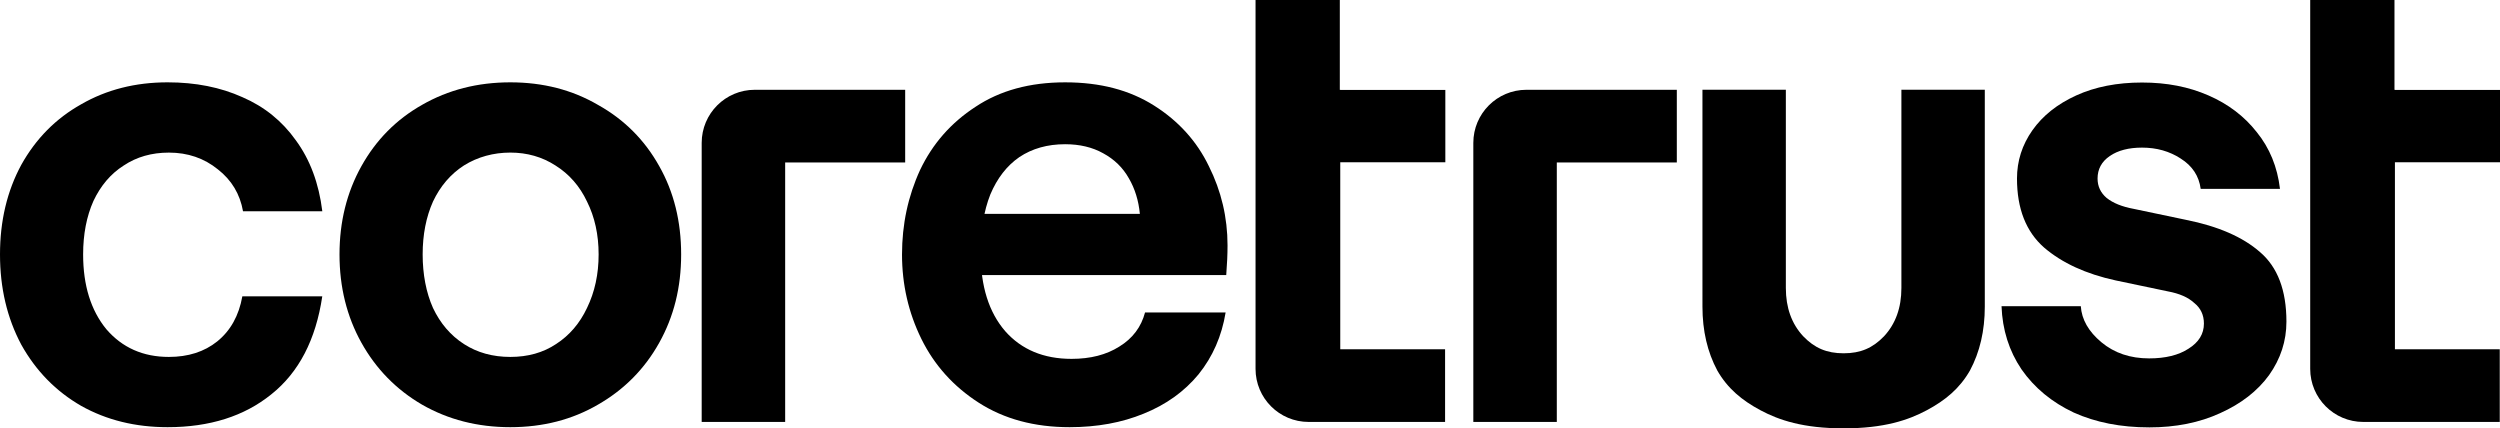 <?xml version="1.0" encoding="UTF-8"?>
<svg id="Layer_1" xmlns="http://www.w3.org/2000/svg" viewBox="0 0 1177.2 201.7">
  <defs>
    <style>
      .cls-1 {
        fill-rule: evenodd;
      }
    </style>
  </defs>
  <path d="M1011.99,201.24c-13.35,0-25.19-2.33-35.51-6.98-10.32-4.86-18.52-11.63-24.59-20.34-5.87-8.7-9-18.62-9.41-29.75h37.33c.41,6.27,3.64,11.94,9.71,17,6.07,5.06,13.56,7.59,22.46,7.59,7.69,0,13.86-1.52,18.52-4.55,4.86-3.03,7.28-6.98,7.28-11.84,0-4.05-1.52-7.29-4.56-9.71-2.82-2.63-6.97-4.45-12.43-5.46l-24.59-5.16c-13.96-3.04-25.19-8.19-33.69-15.48-8.5-7.49-12.75-18.31-12.75-32.48,0-8.3,2.43-15.88,7.28-22.76,4.86-6.88,11.74-12.34,20.64-16.39,8.9-4.05,19.22-6.07,30.96-6.07s21.96,2.02,31.26,6.07c9.31,4.05,16.9,9.81,22.77,17.3,6.07,7.49,9.71,16.39,10.93,26.71h-37.34c-.8-6.07-3.94-10.83-9.4-14.27-5.27-3.44-11.33-5.16-18.22-5.16-6.27,0-11.33,1.32-15.17,3.95-3.85,2.63-5.77,6.17-5.77,10.62,0,3.64,1.42,6.68,4.25,9.11,3.03,2.43,7.28,4.15,12.75,5.16l24.58,5.16c15.18,3.03,26.81,8.09,34.9,15.18,8.3,7.08,12.45,18.01,12.45,32.78,0,9.11-2.73,17.5-8.19,25.19-5.46,7.49-13.15,13.46-23.07,17.91-9.71,4.45-20.84,6.68-33.39,6.68Z"/>
  <path d="M461.78,119.2c0,15.58,3.85,27.82,11.54,36.73,7.69,8.7,18.11,13.05,31.26,13.05,8.9,0,16.39-1.92,22.46-5.77,6.27-3.84,10.32-9.21,12.14-16.09h37.94c-1.82,11.13-6.07,20.84-12.75,29.14-6.68,8.1-15.28,14.27-25.8,18.51-10.32,4.25-21.96,6.38-34.91,6.38-16.59,0-30.86-3.85-42.8-11.53s-20.94-17.71-27.01-30.05c-6.07-12.34-9.11-25.6-9.11-39.76s2.83-27.42,8.5-39.76c5.87-12.34,14.57-22.26,26.1-29.75,11.54-7.69,25.6-11.53,42.19-11.53s30.35,3.64,41.89,10.93c11.53,7.28,20.13,16.8,25.8,28.53,5.87,11.74,8.8,24.18,8.8,37.33,0,4.05-.2,8.7-.61,13.96h-130.52v-28.83h89.85c-.61-6.27-2.33-11.84-5.16-16.69-2.83-5.06-6.88-9-12.14-11.84-5.06-2.83-11.03-4.25-17.91-4.25-8.3,0-15.48,2.02-21.55,6.07-5.87,4.05-10.42,9.92-13.66,17.6-3.04,7.69-4.55,16.9-4.55,27.62Z"/>
  <path d="M240.3,201.15c-15.38,0-29.24-3.54-41.58-10.62-12.14-7.08-21.65-16.8-28.53-29.14-6.88-12.34-10.32-26.2-10.32-41.58s3.44-29.24,10.32-41.58c6.88-12.34,16.39-21.96,28.53-28.84,12.34-7.08,26.2-10.62,41.58-10.62s29.14,3.54,41.28,10.62c12.34,6.88,21.95,16.49,28.84,28.84,6.88,12.14,10.32,26,10.32,41.58s-3.44,29.24-10.32,41.58c-6.88,12.34-16.49,22.06-28.84,29.14-12.14,7.08-25.9,10.62-41.28,10.62ZM240.3,168.07c8.3,0,15.48-2.02,21.55-6.07,6.27-4.05,11.13-9.71,14.57-17,3.64-7.49,5.46-15.88,5.46-25.19s-1.82-17.6-5.46-24.89c-3.44-7.28-8.4-12.95-14.87-17-6.27-4.05-13.36-6.07-21.25-6.07s-15.38,2.02-21.85,6.07c-6.27,4.05-11.13,9.71-14.57,17-3.24,7.29-4.86,15.58-4.86,24.89s1.62,17.91,4.86,25.19c3.44,7.28,8.3,12.95,14.57,17,6.27,4.05,13.56,6.07,21.85,6.07Z"/>
  <path d="M78.92,201.15c-15.18,0-28.73-3.34-40.67-10.02-11.94-6.88-21.35-16.49-28.23-28.84C3.34,149.76,0,135.59,0,119.81s3.34-29.85,10.02-42.19c6.88-12.34,16.29-21.85,28.23-28.53,11.94-6.88,25.5-10.32,40.67-10.32,13.15,0,24.89,2.33,35.21,6.98,10.32,4.45,18.72,11.23,25.19,20.34,6.68,9.11,10.83,20.24,12.45,33.39h-37.34c-1.42-8.09-5.36-14.67-11.84-19.73-6.48-5.26-14.17-7.89-23.07-7.89-8.09,0-15.18,2.02-21.25,6.07-6.07,3.84-10.83,9.41-14.27,16.69-3.24,7.28-4.86,15.68-4.86,25.19,0,14.57,3.64,26.31,10.93,35.21,7.49,8.7,17.3,13.05,29.44,13.05,9.11,0,16.69-2.43,22.76-7.29,6.27-5.06,10.22-12.14,11.84-21.25h37.64c-3.04,20.44-11.03,35.82-23.98,46.14-12.75,10.32-29.04,15.48-48.87,15.48Z"/>
  <path d="M369.72,76.5h56.51v-34.22h-70.82c-13.81,0-25,11.19-25,25v131.4h39.31v-122.18Z"/>
  <path d="M733.07,76.5h56.51v-34.22h-70.82c-13.81,0-25,11.19-25,25v131.4h39.31v-122.18Z"/>
  <path d="M849.12,158.36c5.28,5.47,10.96,8,19.01,8s13.73-2.53,19.01-8c5.46-5.87,8.19-13.46,8.19-22.76V42.26h39.27v102.14c0,11.33-2.33,21.35-6.98,30.05-4.86,8.5-11.64,14.08-20.34,18.73-8.7,4.65-20.14,8.52-39.16,8.52s-30.45-3.87-39.15-8.52c-8.7-4.65-15.48-10.23-20.34-18.73-4.65-8.7-6.98-18.72-6.98-30.05V42.26h39.27v93.33c0,9.31,2.73,16.9,8.19,22.76Z"/>
  <path class="cls-1" d="M591.21,119.96V0h39.68v42.28h.21v.06h49.48v34.07h-49.48v88.05h49.36v34.22h-64.25c-13.81,0-25-11.19-25-25v-53.72Z"/>
  <path class="cls-1" d="M1087.83,119.96V0h39.68v42.28h.21v.06h49.48v34.07h-49.48v88.05h49.36v34.22h-64.25c-13.81,0-25-11.19-25-25v-53.72Z"/>
</svg>